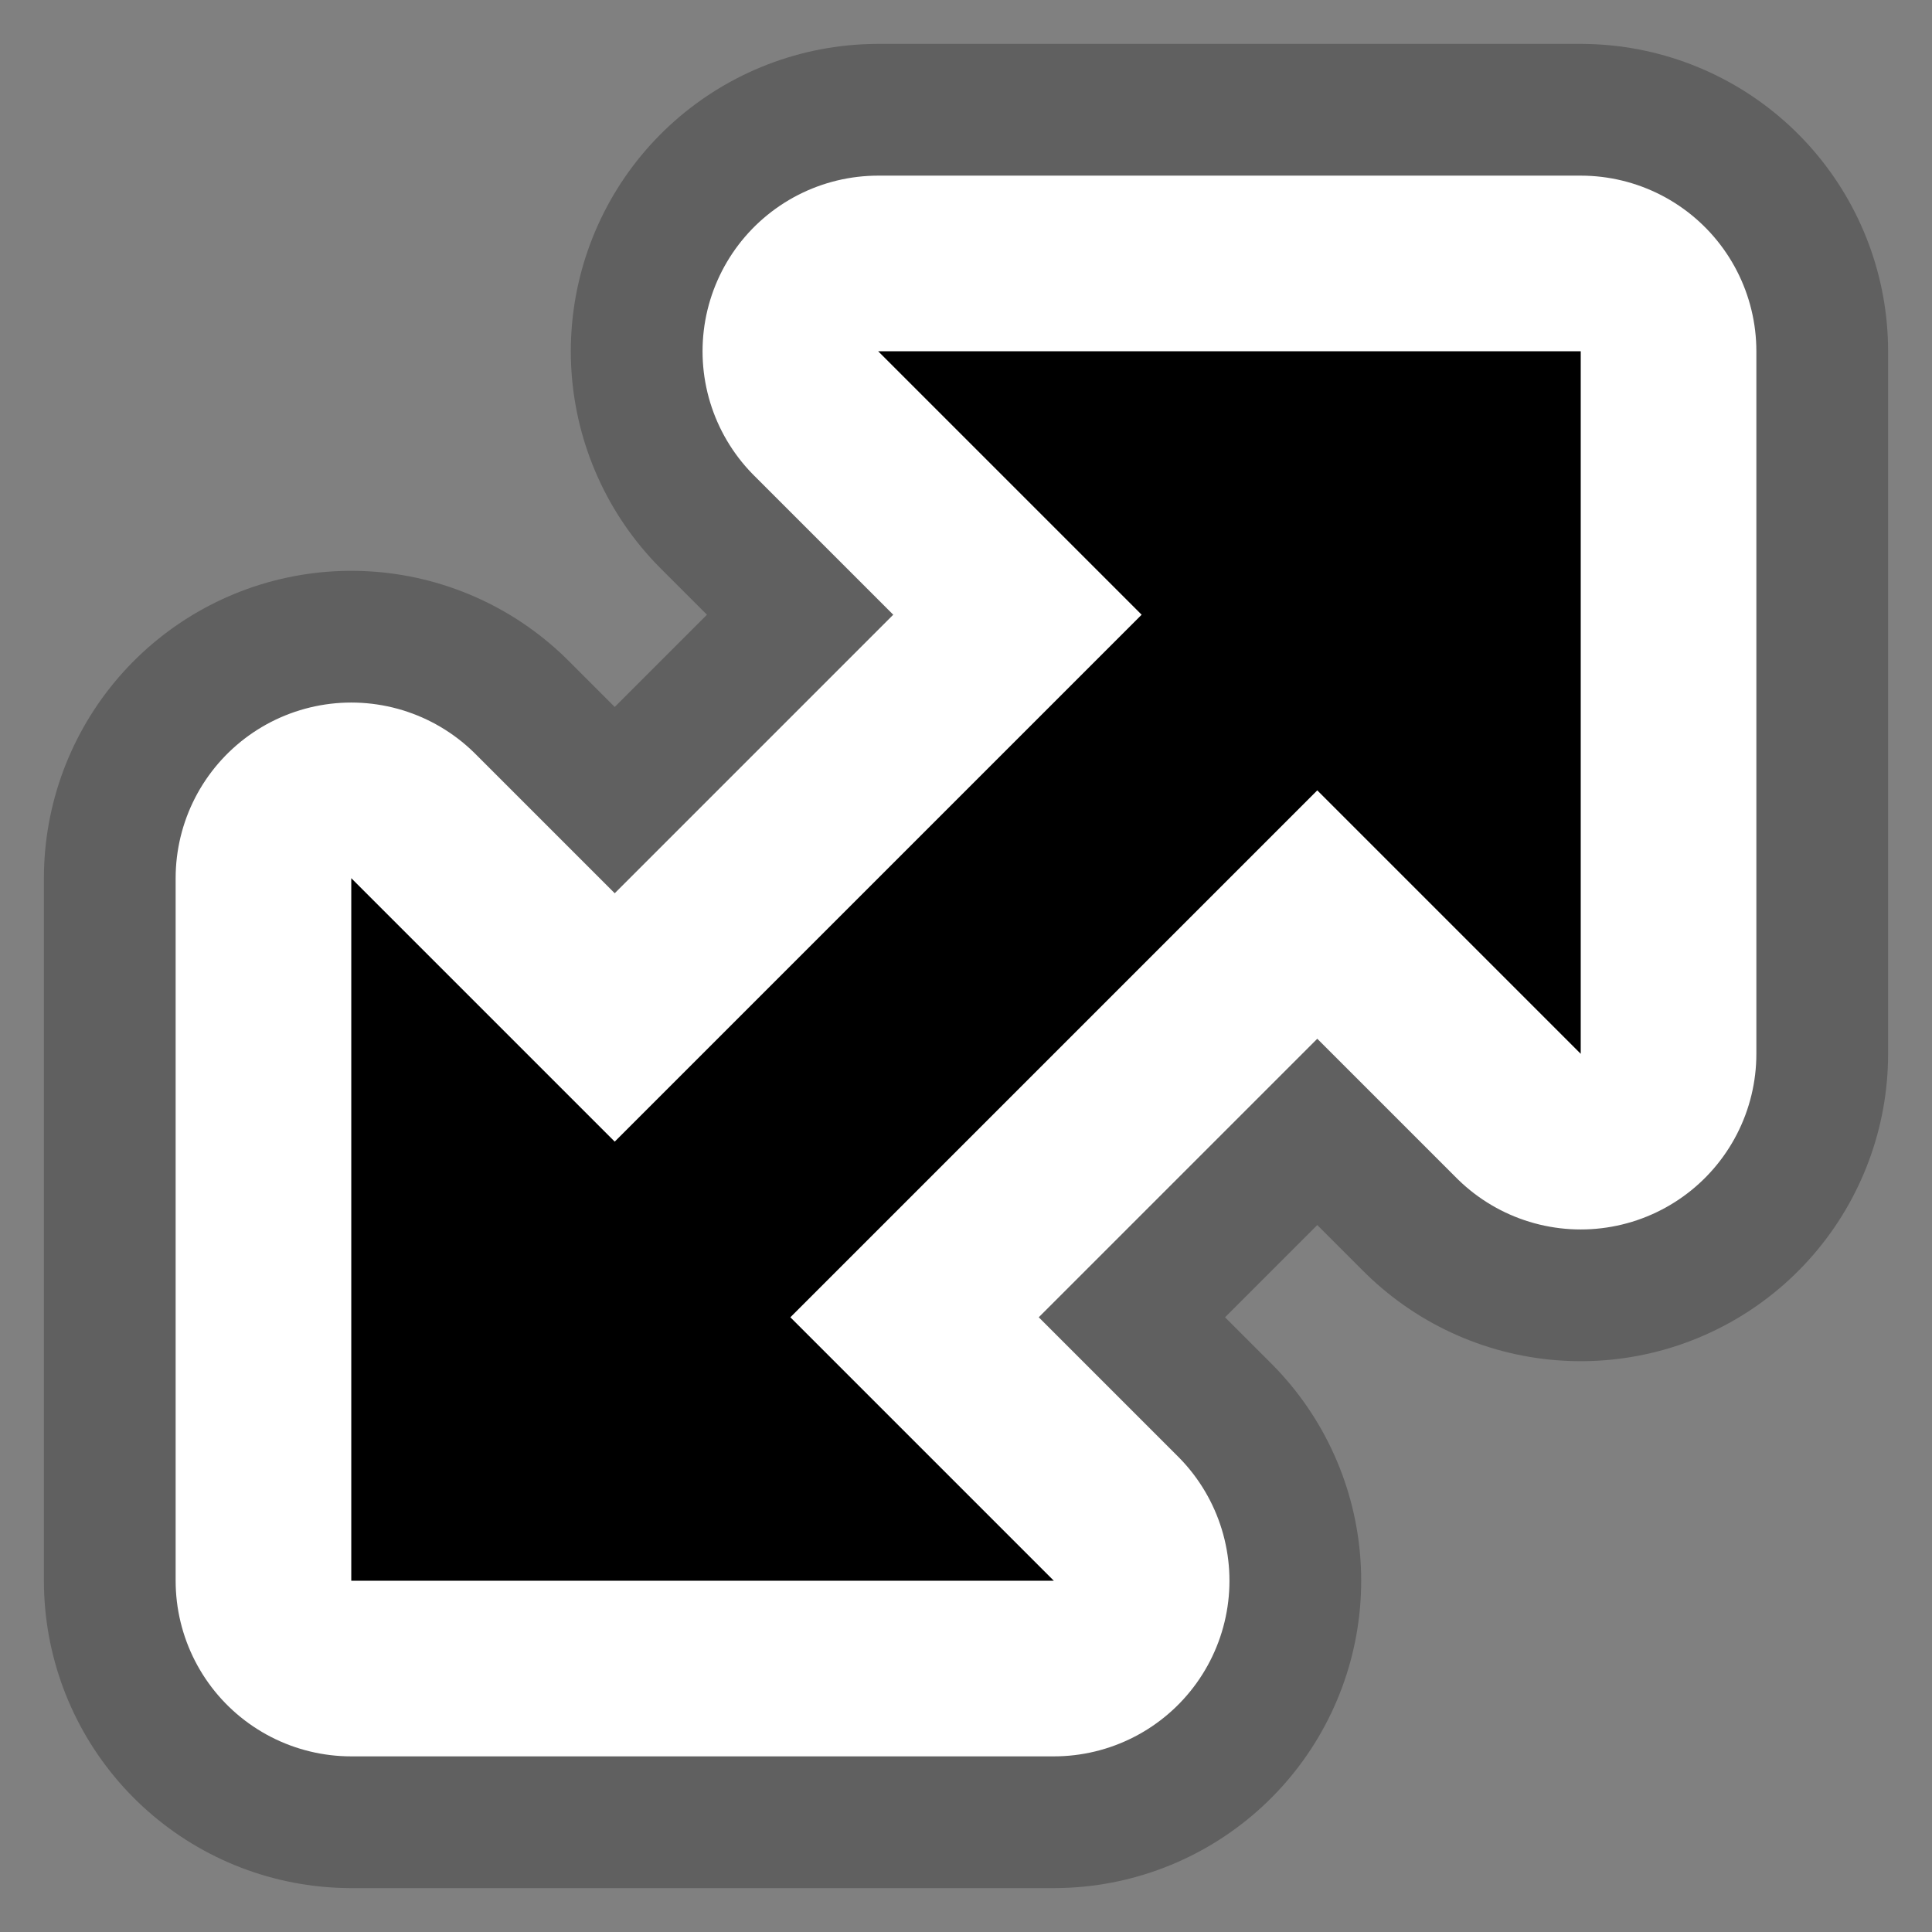 <?xml version="1.0" encoding="utf-8"?>
<svg xmlns="http://www.w3.org/2000/svg" width="11" height="11" viewBox="0 0 11 11">
    <rect x="0" y="0" width="11" height="11" fill="#808080" stroke="none"/>
    <g id="resize-ne-sw">
        <path d="M9 2v4l-1.5-1.5-3 3 1.5 1.5h-4v-4l1.5 1.5 3-3-1.5-1.5z" id="shadow" opacity=".25" stroke="#000" stroke-width="3.5" stroke-linejoin="round" fill="none"/>
        <path d="M9 2v4l-1.5-1.5-3 3 1.5 1.5h-4v-4l1.5 1.5 3-3-1.5-1.5z" id="outline" fill="#fff" stroke="#fff" stroke-width="2" stroke-linejoin="round"/>
        <path d="M9 2v4l-1.5-1.5-3 3 1.5 1.5h-4v-4l1.5 1.5 3-3-1.5-1.5z" id="fill"/>
    </g>
</svg>
